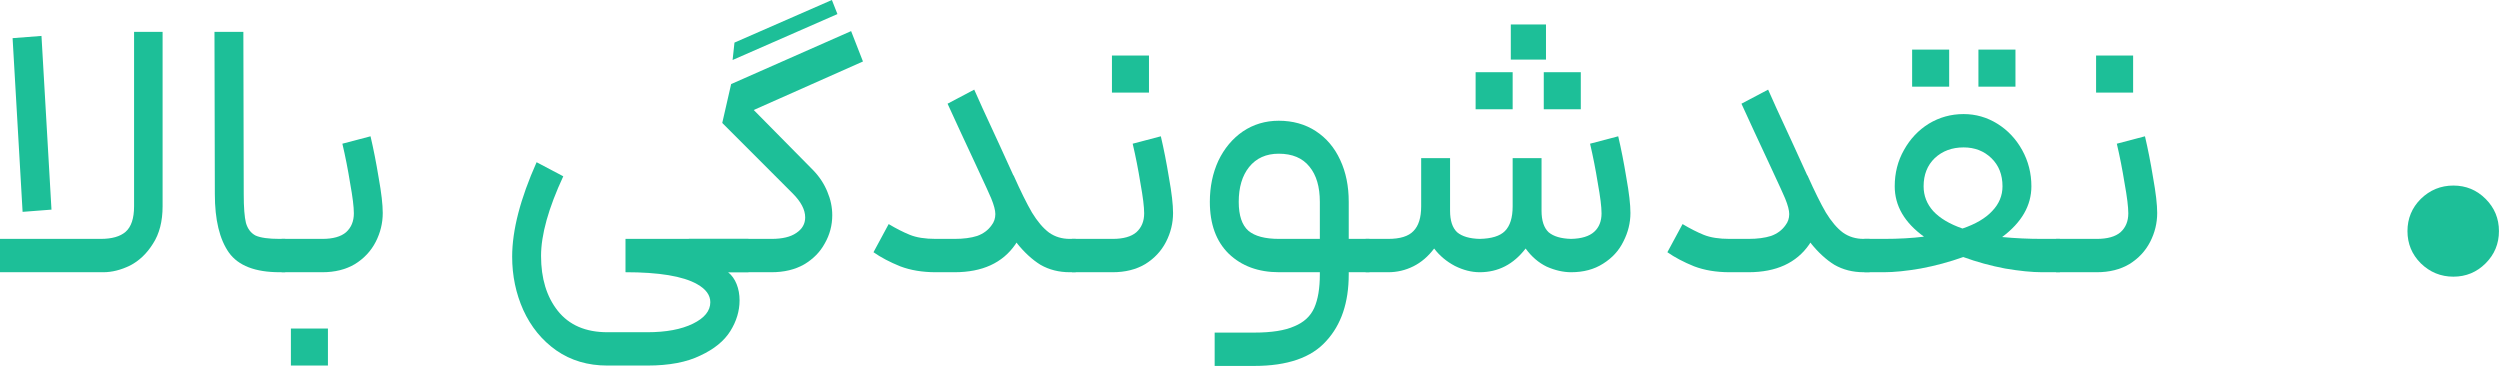 <?xml version="1.0" encoding="utf-8"?>
<svg xmlns="http://www.w3.org/2000/svg" fill="none" height="100%" overflow="visible" preserveAspectRatio="none" style="display: block;" viewBox="0 0 81 12" width="100%">
<g id=" ">
<path d="M0 7.74H3.264C3.624 7.74 3.892 7.664 4.068 7.512C4.252 7.352 4.344 7.076 4.344 6.684V1.032H5.268V6.684C5.268 7.172 5.164 7.576 4.956 7.896C4.756 8.216 4.508 8.452 4.212 8.604C3.916 8.748 3.628 8.82 3.348 8.82H0V7.74ZM1.344 1.164L1.668 6.792L0.732 6.864L0.408 1.236L1.344 1.164Z" fill="#1DBF98"/>
<path d="M9.061 8.82C8.269 8.82 7.721 8.608 7.417 8.184C7.113 7.752 6.961 7.12 6.961 6.288L6.949 1.032H7.885L7.897 6.288C7.897 6.72 7.921 7.032 7.969 7.224C8.025 7.416 8.129 7.552 8.281 7.632C8.441 7.704 8.701 7.74 9.061 7.74H9.241L9.301 8.292L9.241 8.82H9.061Z" fill="#1DBF98"/>
<path d="M9.125 7.74H10.445C10.789 7.74 11.045 7.668 11.213 7.524C11.381 7.372 11.465 7.168 11.465 6.912C11.465 6.704 11.425 6.38 11.345 5.94C11.273 5.492 11.189 5.064 11.093 4.656L12.005 4.416C12.101 4.824 12.189 5.272 12.269 5.76C12.357 6.248 12.401 6.628 12.401 6.9C12.401 7.228 12.325 7.54 12.173 7.836C12.021 8.132 11.797 8.372 11.501 8.556C11.205 8.732 10.853 8.82 10.445 8.82H9.125V7.74ZM9.425 10.644H10.625V11.844H9.425V10.644Z" fill="#1DBF98"/>
<path d="M18.25 5.712C17.77 6.744 17.53 7.604 17.53 8.292C17.53 9.02 17.71 9.612 18.07 10.068C18.438 10.532 18.974 10.764 19.678 10.764H20.974C21.582 10.764 22.074 10.672 22.45 10.488C22.826 10.304 23.014 10.072 23.014 9.792C23.014 9.56 22.87 9.364 22.582 9.204C22.126 8.948 21.354 8.82 20.266 8.82V7.74H24.25L24.31 8.28L24.25 8.82H23.59C23.71 8.916 23.802 9.044 23.866 9.204C23.93 9.364 23.962 9.54 23.962 9.732C23.962 10.076 23.862 10.408 23.662 10.728C23.462 11.048 23.138 11.312 22.69 11.52C22.25 11.736 21.678 11.844 20.974 11.844H19.678C19.046 11.844 18.494 11.68 18.022 11.352C17.558 11.024 17.202 10.588 16.954 10.044C16.714 9.508 16.594 8.932 16.594 8.316C16.594 7.46 16.858 6.44 17.386 5.256L18.25 5.712Z" fill="#1DBF98"/>
<path d="M27.96 1.992L24.421 3.564L26.352 5.52C26.552 5.728 26.704 5.96 26.808 6.216C26.913 6.464 26.965 6.716 26.965 6.972C26.965 7.3 26.884 7.604 26.724 7.884C26.573 8.164 26.349 8.392 26.052 8.568C25.756 8.736 25.404 8.82 24.997 8.82H22.32V7.74H24.997C25.349 7.74 25.616 7.676 25.8 7.548C25.992 7.42 26.088 7.252 26.088 7.044C26.088 6.796 25.953 6.536 25.68 6.264L23.401 3.984L23.689 2.724L27.576 1.008L27.96 1.992ZM23.797 1.38L26.953 0L27.133 0.456L23.736 1.944L23.797 1.38Z" fill="#1DBF98"/>
<path d="M31.565 2.904C31.653 3.112 31.929 3.716 32.393 4.716L32.825 5.664C32.825 5.664 32.825 5.668 32.825 5.676C32.833 5.676 32.837 5.676 32.837 5.676C33.069 6.196 33.269 6.6 33.437 6.888C33.613 7.176 33.797 7.392 33.989 7.536C34.181 7.672 34.405 7.74 34.661 7.74H34.853L34.913 8.316L34.853 8.82H34.661C34.309 8.82 33.993 8.74 33.713 8.58C33.441 8.412 33.181 8.172 32.933 7.86L32.897 7.92C32.481 8.52 31.825 8.82 30.929 8.82H30.317C29.885 8.82 29.501 8.756 29.165 8.628C28.829 8.492 28.541 8.34 28.301 8.172L28.793 7.26C29.033 7.404 29.261 7.52 29.477 7.608C29.693 7.696 29.973 7.74 30.317 7.74H30.929C31.217 7.74 31.461 7.708 31.661 7.644C31.861 7.572 32.017 7.456 32.129 7.296C32.209 7.192 32.249 7.072 32.249 6.936C32.249 6.816 32.205 6.648 32.117 6.432L31.973 6.108L31.601 5.304C31.249 4.552 30.949 3.904 30.701 3.36L31.565 2.904Z" fill="#1DBF98"/>
<path d="M34.731 7.74H36.051C36.395 7.74 36.651 7.668 36.819 7.524C36.987 7.372 37.071 7.168 37.071 6.912C37.071 6.704 37.031 6.38 36.951 5.94C36.879 5.492 36.795 5.064 36.699 4.656L37.611 4.416C37.707 4.824 37.795 5.272 37.875 5.76C37.963 6.248 38.007 6.628 38.007 6.9C38.007 7.228 37.931 7.54 37.779 7.836C37.627 8.132 37.403 8.372 37.107 8.556C36.811 8.732 36.459 8.82 36.051 8.82H34.731V7.74ZM36.027 1.8H37.227V3H36.027V1.8Z" fill="#1DBF98"/>
<path d="M40.639 10.776C41.199 10.776 41.631 10.708 41.935 10.572C42.247 10.444 42.463 10.244 42.583 9.972C42.703 9.7 42.763 9.34 42.763 8.892V8.82H41.443C40.771 8.82 40.227 8.62 39.811 8.22C39.403 7.82 39.199 7.26 39.199 6.54C39.199 6.052 39.291 5.608 39.475 5.208C39.667 4.808 39.931 4.492 40.267 4.26C40.611 4.028 40.999 3.912 41.431 3.912C41.887 3.912 42.287 4.024 42.631 4.248C42.975 4.472 43.239 4.784 43.423 5.184C43.607 5.576 43.699 6.028 43.699 6.54V7.74H44.371L44.443 8.292L44.371 8.82H43.699V8.892C43.699 9.804 43.455 10.524 42.967 11.052C42.487 11.588 41.711 11.856 40.639 11.856H39.355V10.776H40.639ZM40.135 6.54C40.135 6.98 40.239 7.292 40.447 7.476C40.655 7.652 40.987 7.74 41.443 7.74H42.763V6.54C42.763 6.052 42.651 5.672 42.427 5.4C42.203 5.12 41.871 4.98 41.431 4.98C41.023 4.98 40.703 5.124 40.471 5.412C40.247 5.692 40.135 6.068 40.135 6.54Z" fill="#1DBF98"/>
<path d="M44.246 7.74H44.978C45.362 7.74 45.634 7.656 45.794 7.488C45.962 7.32 46.046 7.052 46.046 6.684V5.124H46.982V6.828C46.982 7.148 47.058 7.38 47.21 7.524C47.37 7.66 47.614 7.732 47.942 7.74C48.326 7.732 48.598 7.648 48.758 7.488C48.926 7.32 49.01 7.052 49.01 6.684V5.124H49.946V6.828C49.946 7.148 50.022 7.38 50.174 7.524C50.334 7.66 50.578 7.732 50.906 7.74C51.242 7.732 51.49 7.656 51.65 7.512C51.81 7.368 51.89 7.168 51.89 6.912C51.89 6.704 51.85 6.38 51.77 5.94C51.698 5.492 51.614 5.064 51.518 4.656L52.43 4.416C52.526 4.824 52.614 5.272 52.694 5.76C52.782 6.248 52.826 6.628 52.826 6.9C52.826 7.22 52.75 7.528 52.598 7.824C52.454 8.12 52.234 8.36 51.938 8.544C51.65 8.728 51.306 8.82 50.906 8.82C50.65 8.82 50.386 8.76 50.114 8.64C49.85 8.512 49.622 8.316 49.43 8.052C49.038 8.564 48.542 8.82 47.942 8.82C47.678 8.82 47.41 8.752 47.138 8.616C46.866 8.472 46.642 8.284 46.466 8.052C46.274 8.308 46.05 8.5 45.794 8.628C45.538 8.756 45.266 8.82 44.978 8.82H44.246V7.74ZM47.81 2.34H49.01V3.54H47.81V2.34ZM48.95 0.792H50.09V1.932H48.95V0.792ZM50.018 2.34H51.218V3.54H50.018V2.34Z" fill="#1DBF98"/>
<path d="M57.287 2.904C57.375 3.112 57.651 3.716 58.115 4.716L58.547 5.664C58.547 5.664 58.547 5.668 58.547 5.676C58.555 5.676 58.559 5.676 58.559 5.676C58.791 6.196 58.991 6.6 59.159 6.888C59.335 7.176 59.519 7.392 59.711 7.536C59.903 7.672 60.127 7.74 60.383 7.74H60.575L60.635 8.316L60.575 8.82H60.383C60.031 8.82 59.715 8.74 59.435 8.58C59.163 8.412 58.903 8.172 58.655 7.86L58.619 7.92C58.203 8.52 57.547 8.82 56.651 8.82H56.039C55.607 8.82 55.223 8.756 54.887 8.628C54.551 8.492 54.263 8.34 54.023 8.172L54.515 7.26C54.755 7.404 54.983 7.52 55.199 7.608C55.415 7.696 55.695 7.74 56.039 7.74H56.651C56.939 7.74 57.183 7.708 57.383 7.644C57.583 7.572 57.739 7.456 57.851 7.296C57.931 7.192 57.971 7.072 57.971 6.936C57.971 6.816 57.927 6.648 57.839 6.432L57.695 6.108L57.323 5.304C56.971 4.552 56.671 3.904 56.423 3.36L57.287 2.904Z" fill="#1DBF98"/>
<path d="M60.405 7.74H61.041C61.513 7.74 61.945 7.716 62.337 7.668C61.705 7.212 61.389 6.668 61.389 6.036C61.389 5.604 61.489 5.212 61.689 4.86C61.889 4.5 62.157 4.216 62.493 4.008C62.837 3.8 63.213 3.696 63.621 3.696C64.013 3.696 64.377 3.8 64.713 4.008C65.049 4.216 65.317 4.5 65.517 4.86C65.717 5.22 65.817 5.612 65.817 6.036C65.817 6.66 65.501 7.208 64.869 7.68C65.293 7.72 65.725 7.74 66.165 7.74H66.741L66.813 8.28L66.741 8.82H66.165C65.837 8.82 65.437 8.78 64.965 8.7C64.501 8.612 64.049 8.488 63.609 8.328C63.161 8.488 62.701 8.612 62.229 8.7C61.765 8.78 61.369 8.82 61.041 8.82H60.405V7.74ZM61.953 1.608H63.153V2.808H61.953V1.608ZM62.325 6.036C62.325 6.34 62.429 6.608 62.637 6.84C62.853 7.072 63.169 7.26 63.585 7.404C64.009 7.26 64.329 7.072 64.545 6.84C64.769 6.608 64.881 6.34 64.881 6.036C64.881 5.66 64.761 5.356 64.521 5.124C64.281 4.892 63.981 4.776 63.621 4.776C63.245 4.776 62.933 4.892 62.685 5.124C62.445 5.356 62.325 5.66 62.325 6.036ZM64.101 1.608H65.301V2.808H64.101V1.608Z" fill="#1DBF98"/>
<path d="M66.617 7.74H67.937C68.281 7.74 68.537 7.668 68.705 7.524C68.873 7.372 68.957 7.168 68.957 6.912C68.957 6.704 68.917 6.38 68.837 5.94C68.765 5.492 68.681 5.064 68.585 4.656L69.497 4.416C69.593 4.824 69.681 5.272 69.761 5.76C69.849 6.248 69.893 6.628 69.893 6.9C69.893 7.228 69.817 7.54 69.665 7.836C69.513 8.132 69.289 8.372 68.993 8.556C68.697 8.732 68.345 8.82 67.937 8.82H66.617V7.74ZM67.913 1.8H69.113V3H67.913V1.8Z" fill="#1DBF98"/>
<path d="M79.49 8.964C79.082 8.964 78.73 8.82 78.434 8.532C78.146 8.244 78.002 7.896 78.002 7.488C78.002 7.08 78.146 6.732 78.434 6.444C78.73 6.156 79.082 6.012 79.49 6.012C79.898 6.012 80.246 6.156 80.534 6.444C80.822 6.732 80.966 7.08 80.966 7.488C80.966 7.896 80.822 8.244 80.534 8.532C80.246 8.82 79.898 8.964 79.49 8.964Z" fill="#1DBF98"/>
</g>
</svg>